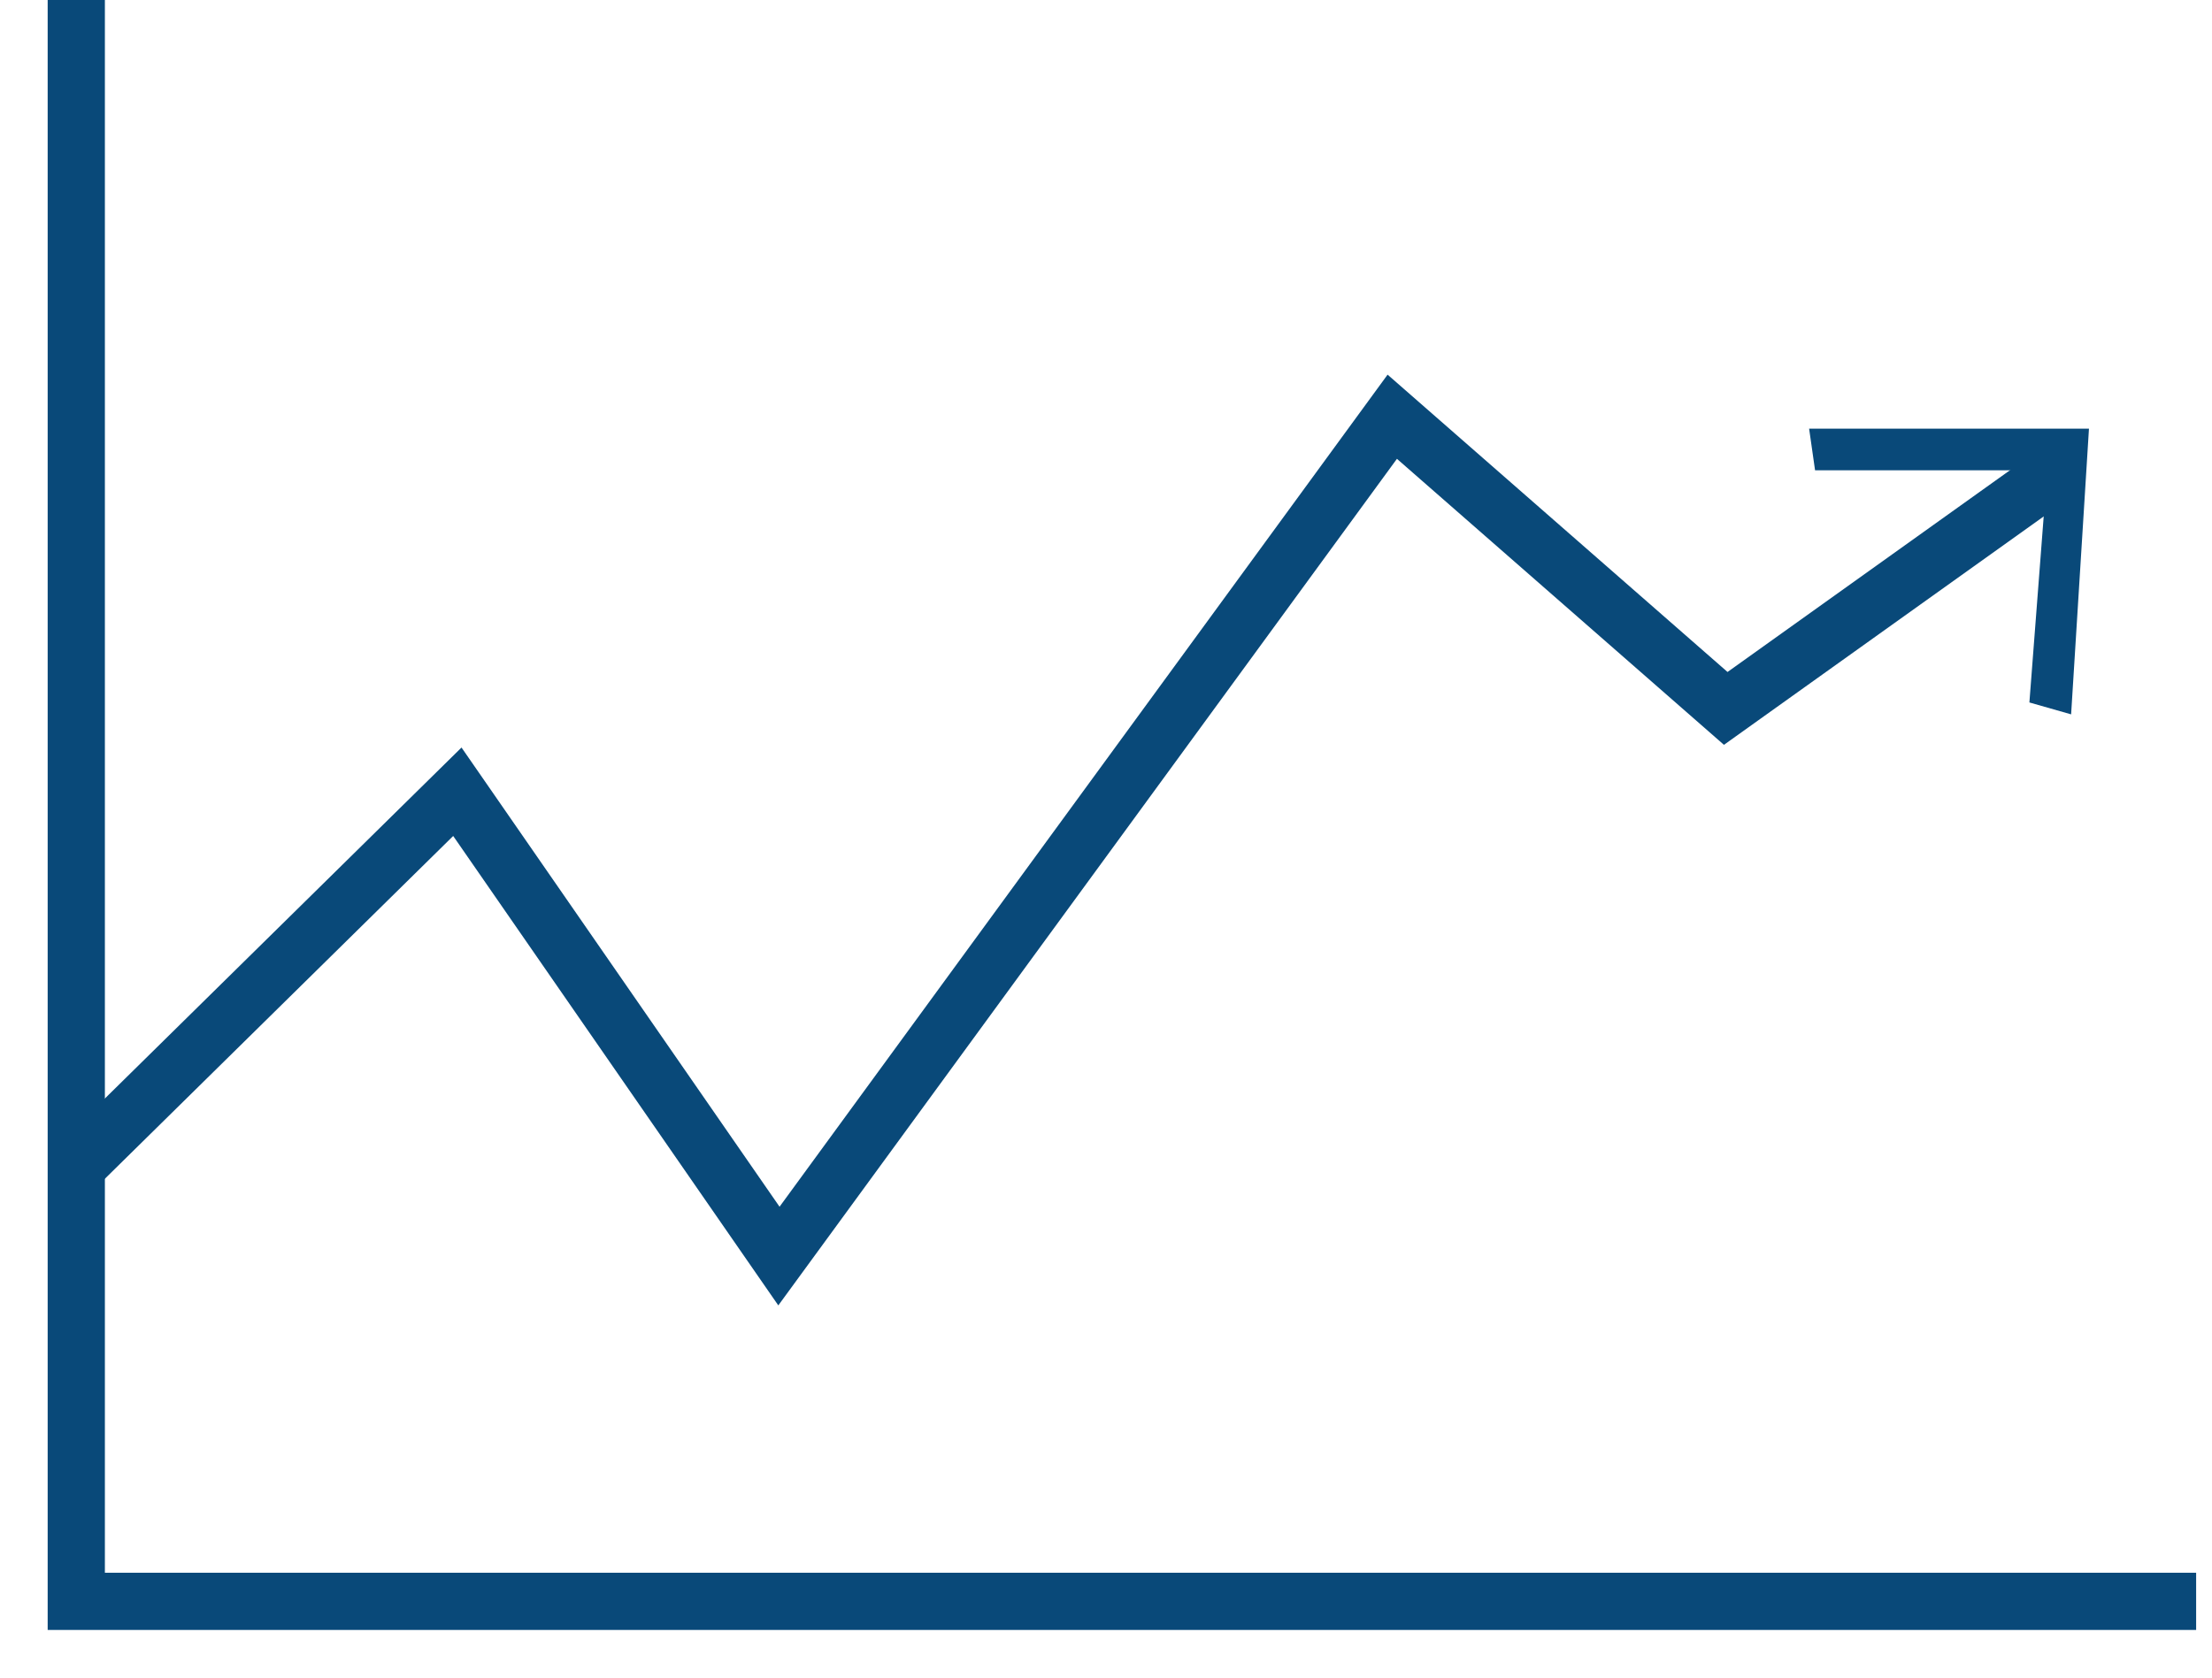 <?xml version="1.0" encoding="UTF-8"?> <svg xmlns="http://www.w3.org/2000/svg" width="29" height="22" viewBox="0 0 29 22" fill="none"><path d="M27.153 9.368L26.606 9.212L26.84 6.167H23.796L23.718 5.621H27.387L27.153 9.368Z" fill="#094979"></path><path d="M1 0V21H28.792" stroke="#094979" stroke-width="0.75"></path><path d="M1 15.301L5.996 10.383L10.212 16.472L18.253 5.465L22.625 9.29L26.996 6.167" stroke="#094979" stroke-width="0.75"></path></svg> 